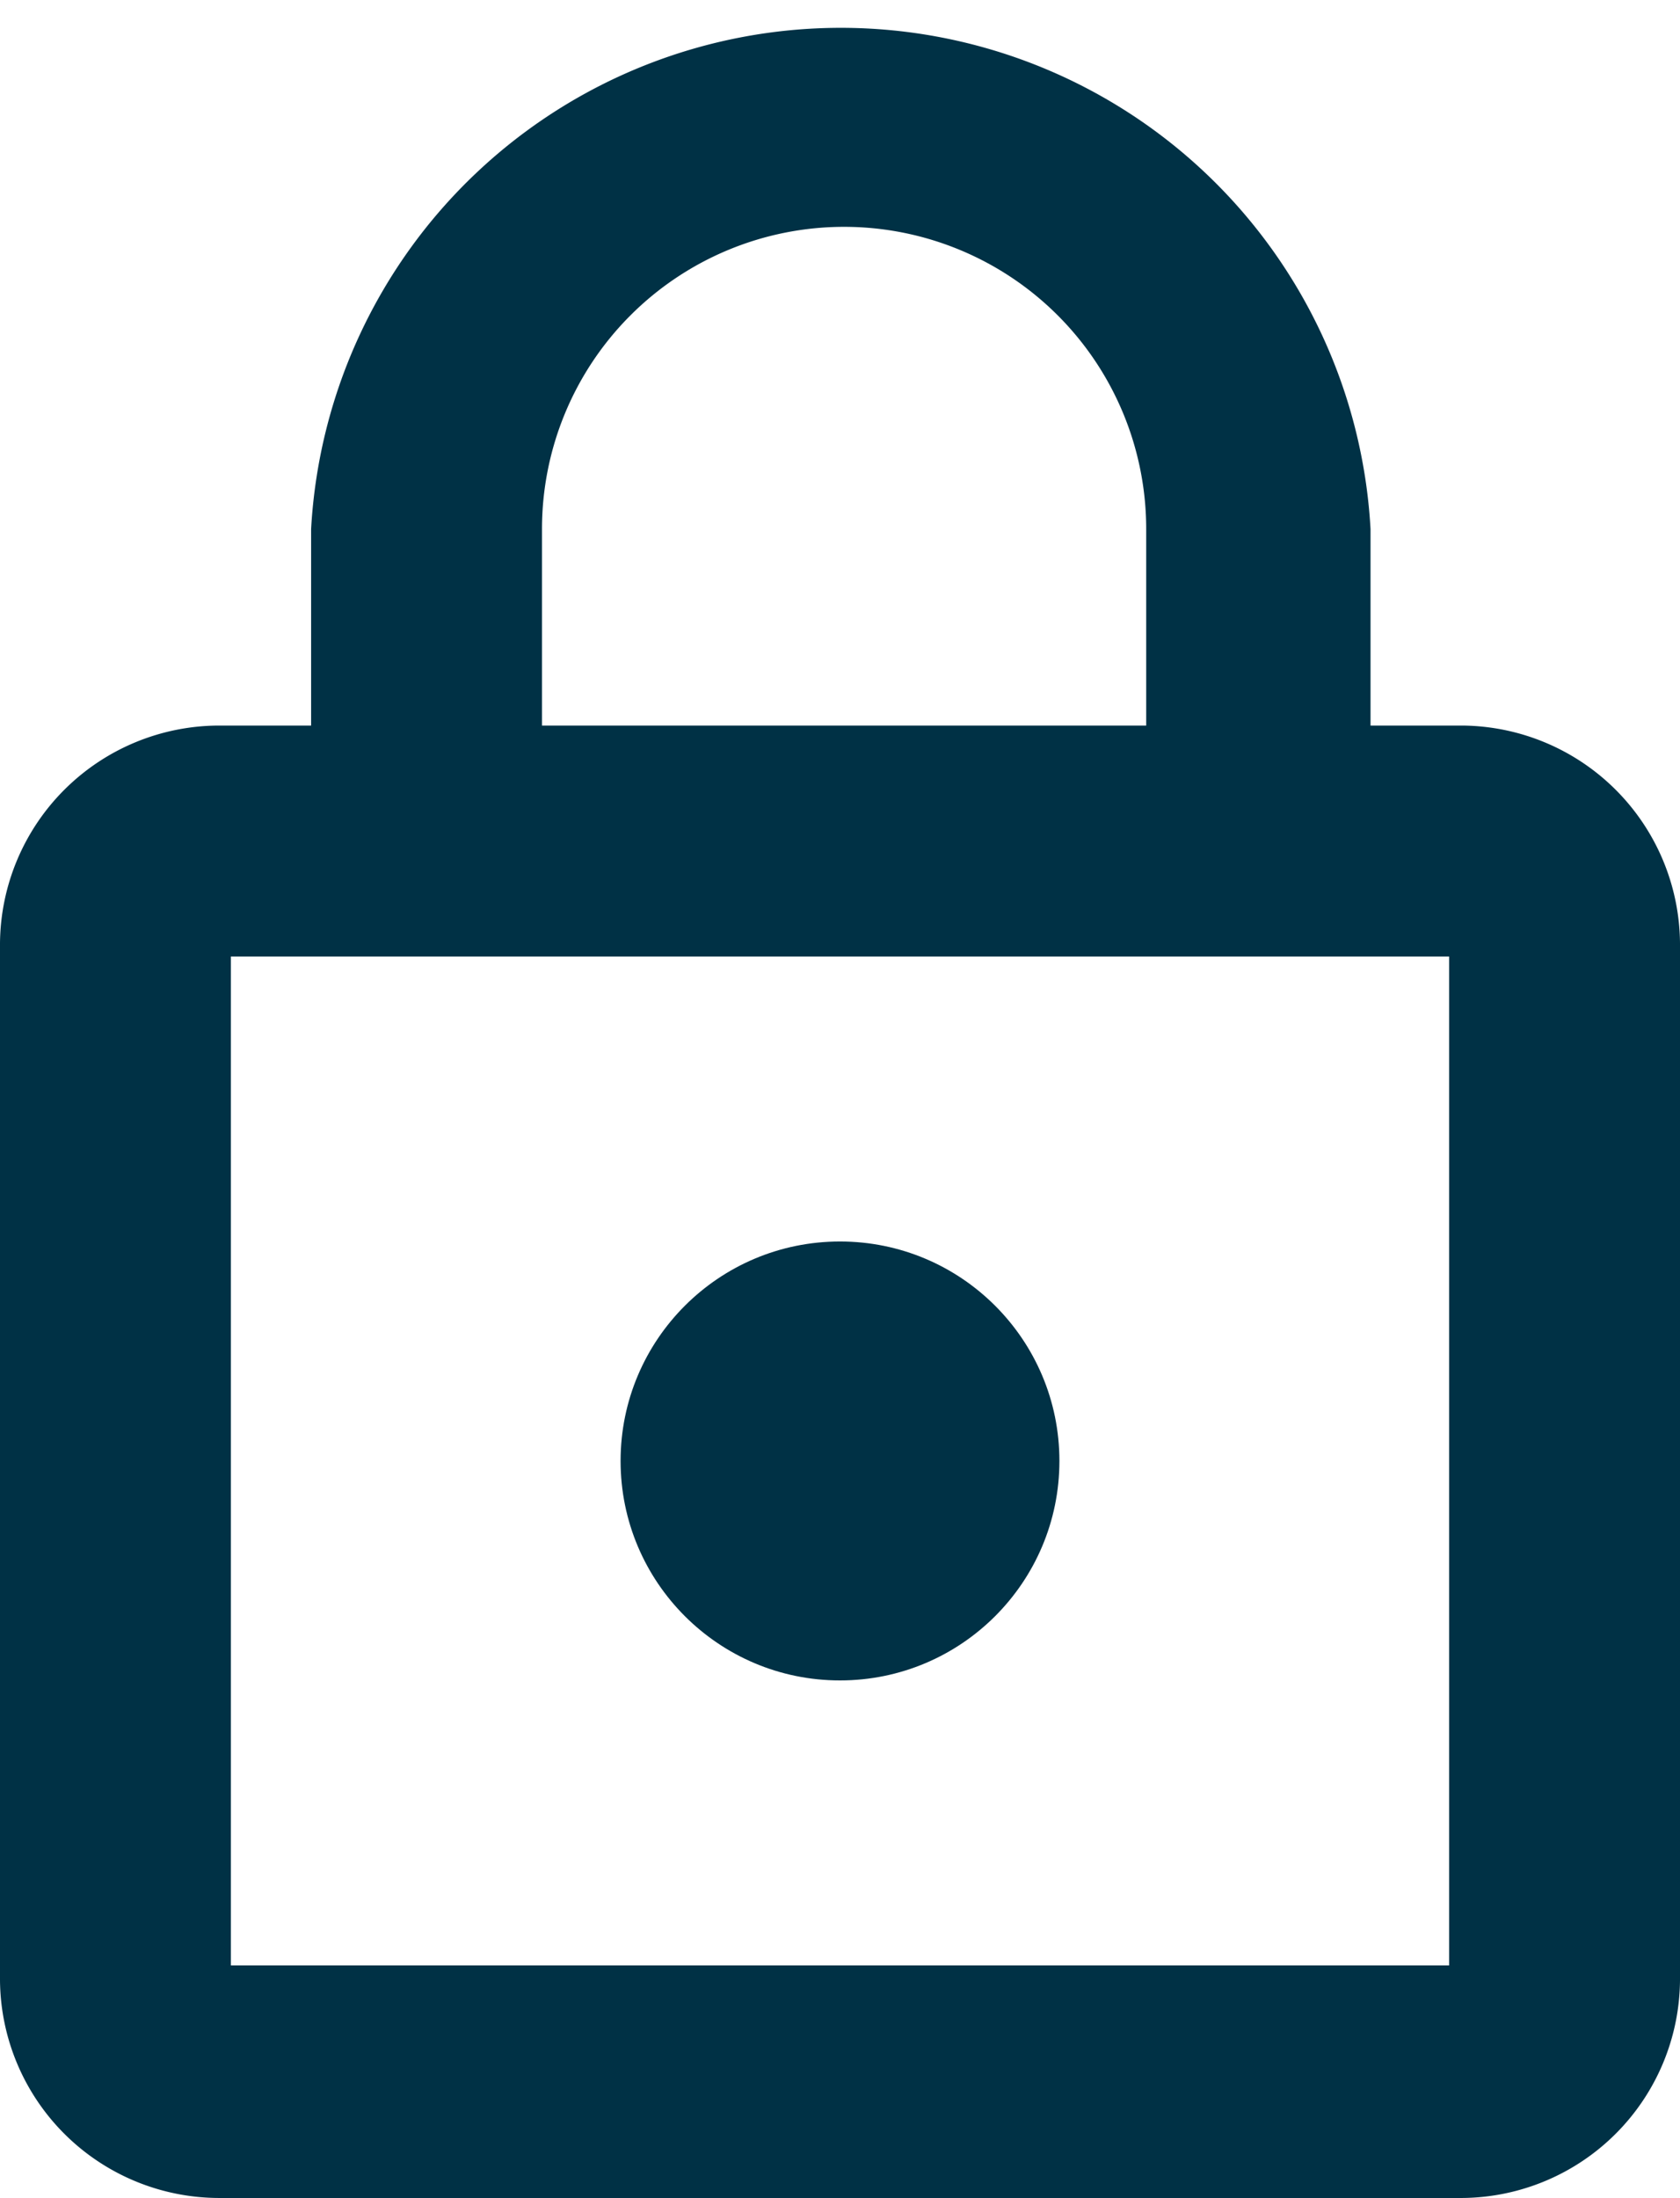 <svg xmlns="http://www.w3.org/2000/svg" viewBox="0 0 10.26 13.42"><defs><style>.cls-1{fill:#003145;}</style></defs><g id="Layer_2" data-name="Layer 2"><g id="Layer_1-2" data-name="Layer 1"><circle class="cls-1" cx="5.13" cy="8.92" r="1.34"/><path class="cls-1" d="M8.93,4.43H3.31V3.23A1.82,1.82,0,0,1,7,3.23V5.31H8.37V3.23a3.24,3.24,0,0,0-6.47,0v1.2H1.34A1.34,1.34,0,0,0,0,5.76v6.33a1.34,1.34,0,0,0,1.34,1.33H8.93a1.34,1.34,0,0,0,1.33-1.33V5.76A1.34,1.34,0,0,0,8.93,4.43ZM8.85,12H1.41V5.84H8.85Z"/></g></g></svg>